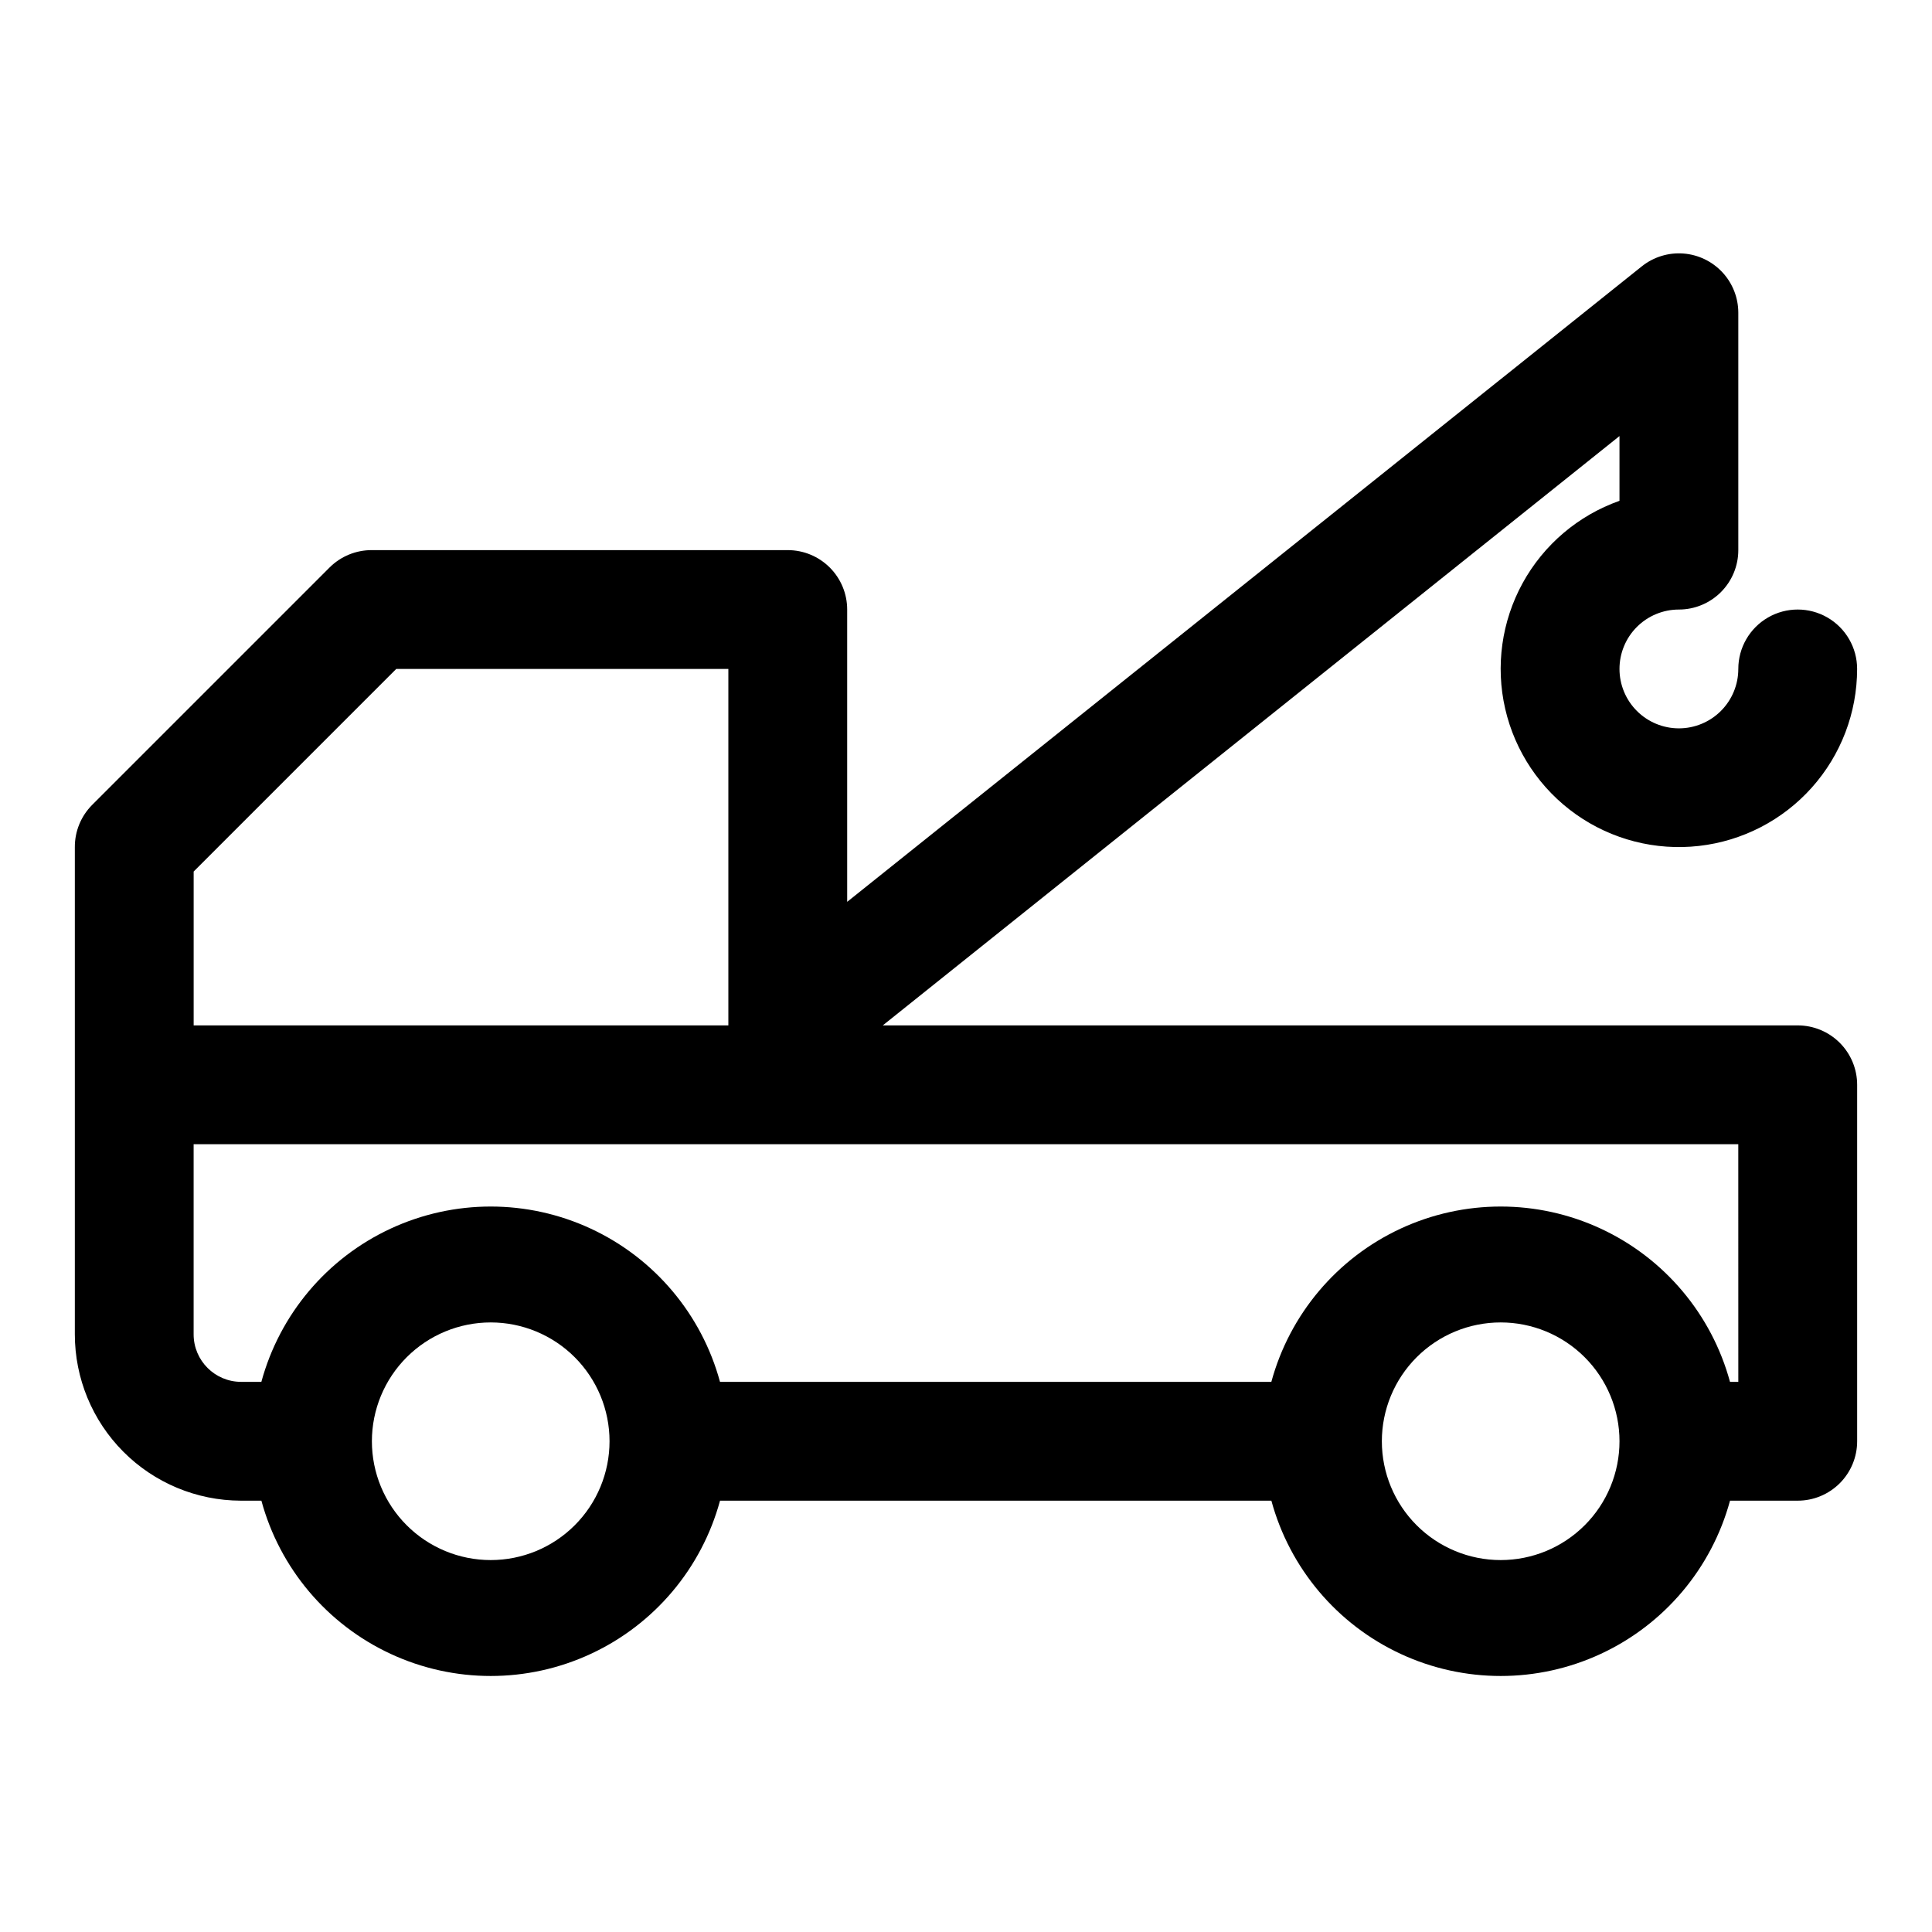 <?xml version="1.0" encoding="UTF-8"?>
<!-- Uploaded to: ICON Repo, www.svgrepo.com, Generator: ICON Repo Mixer Tools -->
<svg fill="#000000" width="800px" height="800px" version="1.1" viewBox="144 144 512 512" xmlns="http://www.w3.org/2000/svg">
 <path d="m620.41 415.74h-242.46l195.23-156.18v17.16c-10.938 3.867-20.07 11.625-25.656 21.793-5.582 10.168-7.231 22.035-4.629 33.34 2.606 11.305 9.277 21.254 18.75 27.957 9.469 6.699 21.074 9.68 32.602 8.371 11.527-1.305 22.168-6.809 29.898-15.461 7.731-8.652 12.004-19.844 12.012-31.445 0-5.625-3-10.82-7.871-13.633-4.875-2.812-10.875-2.812-15.746 0-4.871 2.812-7.871 8.008-7.871 13.633 0 4.176-1.66 8.18-4.613 11.133s-6.957 4.613-11.133 4.613-8.18-1.66-11.133-4.613-4.609-6.957-4.609-11.133c0-4.176 1.656-8.18 4.609-11.133s6.957-4.609 11.133-4.609 8.18-1.66 11.133-4.613 4.613-6.957 4.613-11.133v-62.977c-0.02-3.953-1.523-7.758-4.219-10.652-2.695-2.894-6.383-4.672-10.328-4.973-3.941-0.301-7.856 0.895-10.961 3.348l-210.65 168.46v-77.461c0-4.176-1.66-8.18-4.613-11.133-2.953-2.953-6.957-4.613-11.133-4.613h-110.21c-4.184-0.023-8.207 1.621-11.18 4.566l-62.977 62.977c-2.945 2.973-4.59 6.992-4.566 11.18v129.1c0 11.664 4.625 22.852 12.859 31.113 8.23 8.266 19.402 12.926 31.07 12.969h5.512-0.004c4.867 17.914 17.391 32.766 34.227 40.59 16.832 7.828 36.262 7.828 53.094 0 16.832-7.824 29.355-22.676 34.223-40.59h146.11c4.871 17.914 17.395 32.766 34.227 40.59 16.832 7.828 36.262 7.828 53.094 0 16.832-7.824 29.355-22.676 34.227-40.59h17.945c4.176 0 8.18-1.66 11.133-4.613 2.953-2.949 4.613-6.957 4.613-11.133v-94.461c0-4.176-1.66-8.184-4.613-11.133-2.953-2.953-6.957-4.613-11.133-4.613zm-371.4-94.465h88.012v94.465h-141.7v-40.777zm25.035 236.16c-8.352 0-16.359-3.316-22.266-9.223-5.906-5.902-9.223-13.914-9.223-22.266 0-8.348 3.316-16.359 9.223-22.266 5.906-5.902 13.914-9.223 22.266-9.223s16.359 3.32 22.266 9.223c5.902 5.906 9.223 13.918 9.223 22.266 0 8.352-3.32 16.363-9.223 22.266-5.906 5.906-13.914 9.223-22.266 9.223zm267.65 0c-8.352 0-16.359-3.316-22.266-9.223-5.906-5.902-9.223-13.914-9.223-22.266 0-8.348 3.316-16.359 9.223-22.266 5.906-5.902 13.914-9.223 22.266-9.223 8.352 0 16.359 3.32 22.266 9.223 5.906 5.906 9.223 13.918 9.223 22.266 0 8.352-3.316 16.363-9.223 22.266-5.906 5.906-13.914 9.223-22.266 9.223zm62.977-47.23h-2.203c-4.871-17.914-17.395-32.766-34.227-40.594-16.832-7.824-36.262-7.824-53.094 0-16.832 7.828-29.355 22.68-34.227 40.594h-146.11c-4.867-17.914-17.391-32.766-34.223-40.594-16.832-7.824-36.262-7.824-53.094 0-16.836 7.828-29.359 22.68-34.227 40.594h-5.352c-6.957 0-12.598-5.641-12.598-12.594v-50.383h409.35z"/>
</svg>